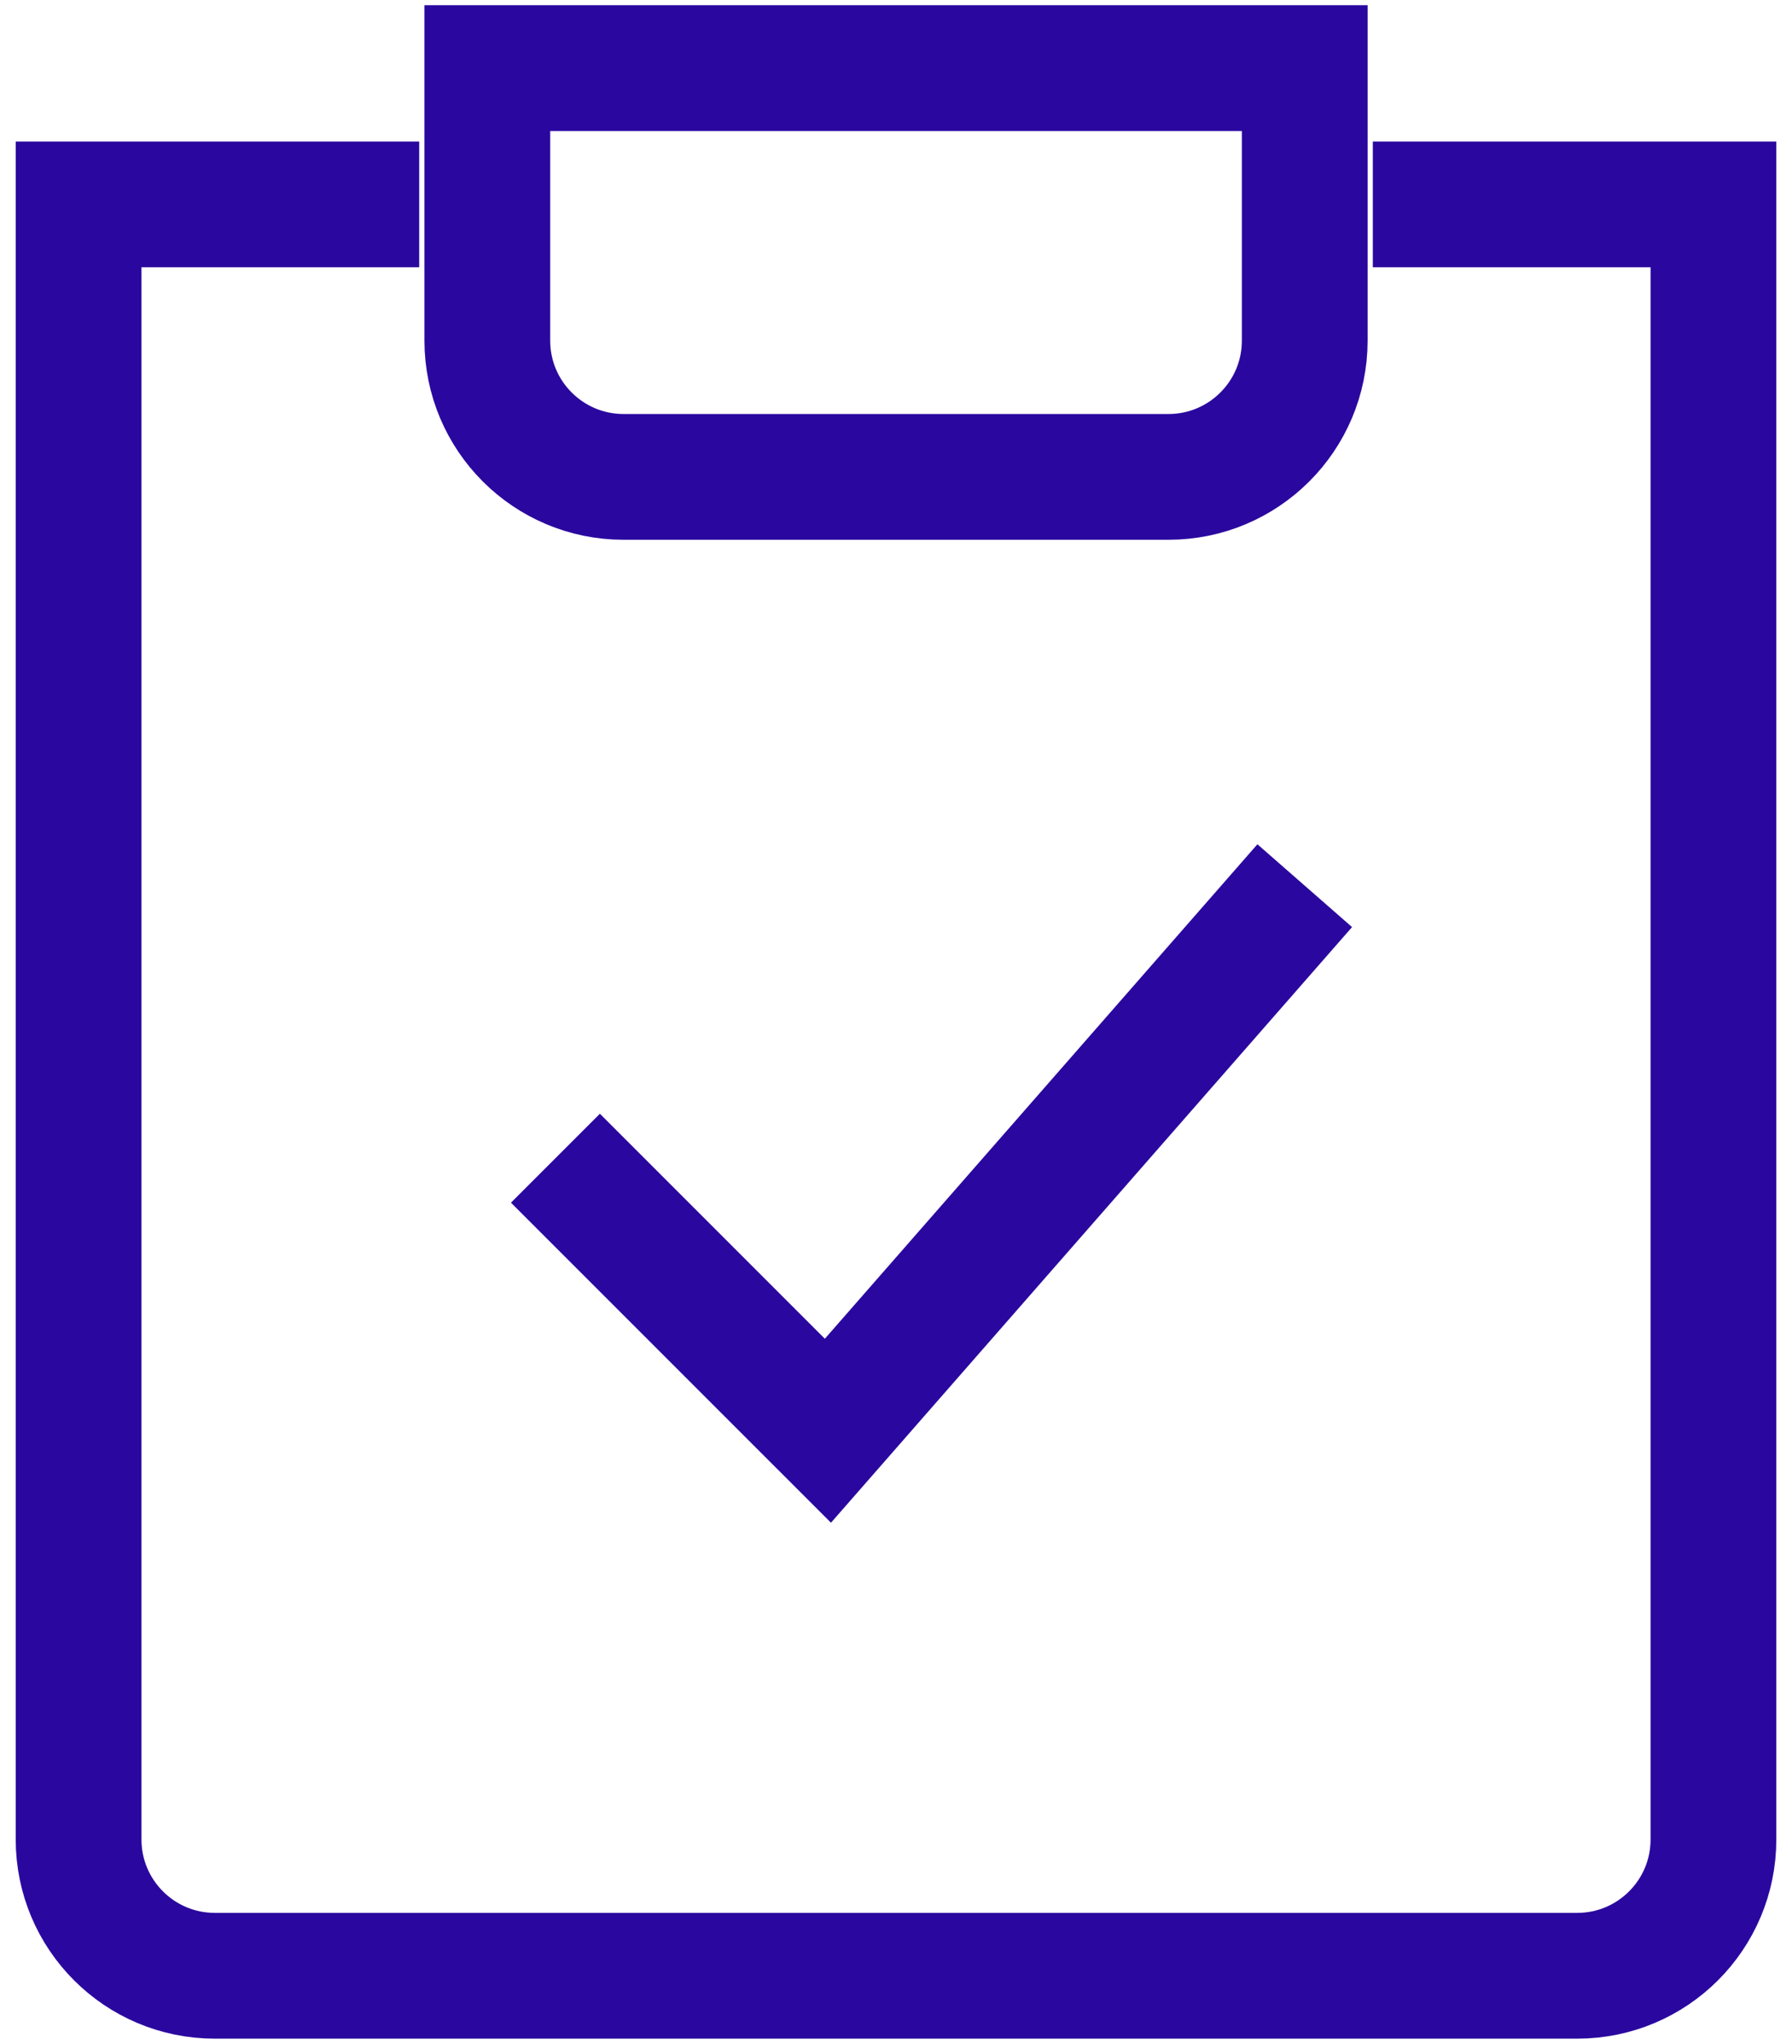 <svg width="57" height="65" viewBox="0 0 57 65" fill="none" xmlns="http://www.w3.org/2000/svg">
<path d="M43.667 6.5L54.501 6.5L54.501 58.5C54.501 60.893 52.56 62.833 50.167 62.833L6.834 62.833C4.441 62.833 2.5 60.893 2.5 58.5L2.5 6.5L13.334 6.5M17.667 36.833L26.334 45.5L41.501 28.166M15.501 2.166L41.501 2.166L41.501 10.833C41.501 13.226 39.56 15.166 37.167 15.166L19.834 15.166C17.441 15.166 15.501 13.226 15.501 10.833L15.501 2.166Z" stroke="#2A089F" stroke-width="4"/>
</svg>
